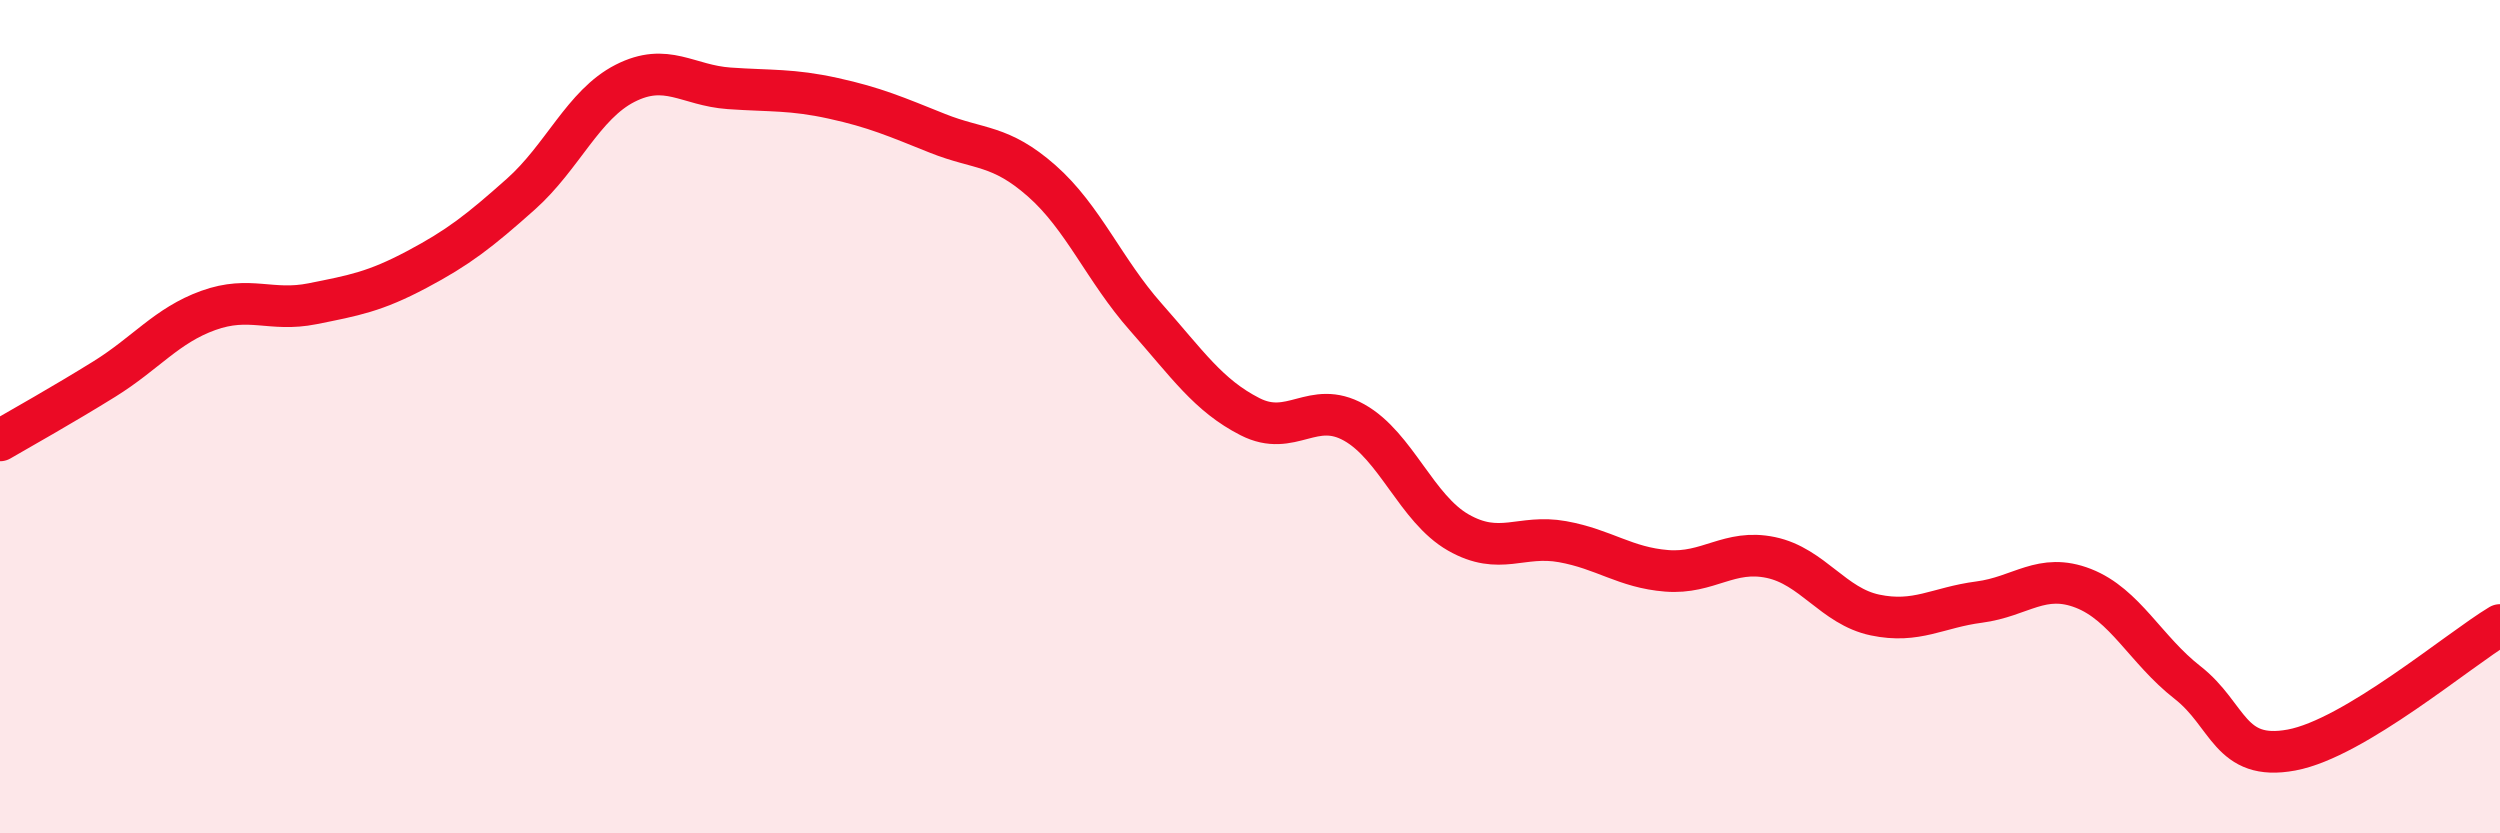 
    <svg width="60" height="20" viewBox="0 0 60 20" xmlns="http://www.w3.org/2000/svg">
      <path
        d="M 0,10.57 C 0.5,10.28 1.5,9.72 2.5,9.1 C 3.5,8.48 4,7.81 5,7.45 C 6,7.09 6.5,7.49 7.5,7.29 C 8.5,7.09 9,7 10,6.47 C 11,5.94 11.5,5.55 12.5,4.66 C 13.5,3.77 14,2.51 15,2 C 16,1.49 16.5,2.05 17.5,2.12 C 18.5,2.19 19,2.14 20,2.36 C 21,2.58 21.5,2.8 22.5,3.2 C 23.5,3.6 24,3.46 25,4.34 C 26,5.22 26.5,6.48 27.5,7.61 C 28.5,8.74 29,9.49 30,10 C 31,10.51 31.5,9.58 32.5,10.14 C 33.5,10.7 34,12.21 35,12.78 C 36,13.35 36.5,12.82 37.5,13 C 38.5,13.18 39,13.62 40,13.7 C 41,13.78 41.5,13.17 42.5,13.38 C 43.5,13.59 44,14.55 45,14.76 C 46,14.97 46.5,14.58 47.5,14.45 C 48.5,14.32 49,13.73 50,14.12 C 51,14.51 51.5,15.6 52.5,16.38 C 53.5,17.16 53.5,18.28 55,18 C 56.5,17.72 59,15.6 60,15L60 20L0 20Z"
        fill="#EB0A25"
        opacity="0.1"
        stroke-linecap="round"
        stroke-linejoin="round"
      />
      <path
        d="M 0,10.57 C 0.5,10.28 1.5,9.72 2.5,9.1 C 3.5,8.48 4,7.81 5,7.45 C 6,7.09 6.5,7.49 7.5,7.29 C 8.5,7.09 9,7 10,6.47 C 11,5.94 11.5,5.55 12.5,4.66 C 13.5,3.77 14,2.51 15,2 C 16,1.49 16.5,2.05 17.5,2.12 C 18.5,2.19 19,2.14 20,2.36 C 21,2.58 21.5,2.8 22.5,3.2 C 23.5,3.6 24,3.46 25,4.34 C 26,5.22 26.5,6.48 27.5,7.61 C 28.5,8.74 29,9.49 30,10 C 31,10.51 31.5,9.58 32.5,10.14 C 33.5,10.7 34,12.21 35,12.78 C 36,13.35 36.5,12.82 37.5,13 C 38.5,13.18 39,13.62 40,13.7 C 41,13.78 41.5,13.17 42.5,13.38 C 43.5,13.59 44,14.55 45,14.76 C 46,14.97 46.5,14.58 47.5,14.45 C 48.5,14.32 49,13.73 50,14.12 C 51,14.51 51.5,15.6 52.5,16.38 C 53.5,17.16 53.5,18.28 55,18 C 56.5,17.72 59,15.6 60,15"
        stroke="#EB0A25"
        stroke-width="1"
        fill="none"
        stroke-linecap="round"
        stroke-linejoin="round"
      />
    </svg>
  